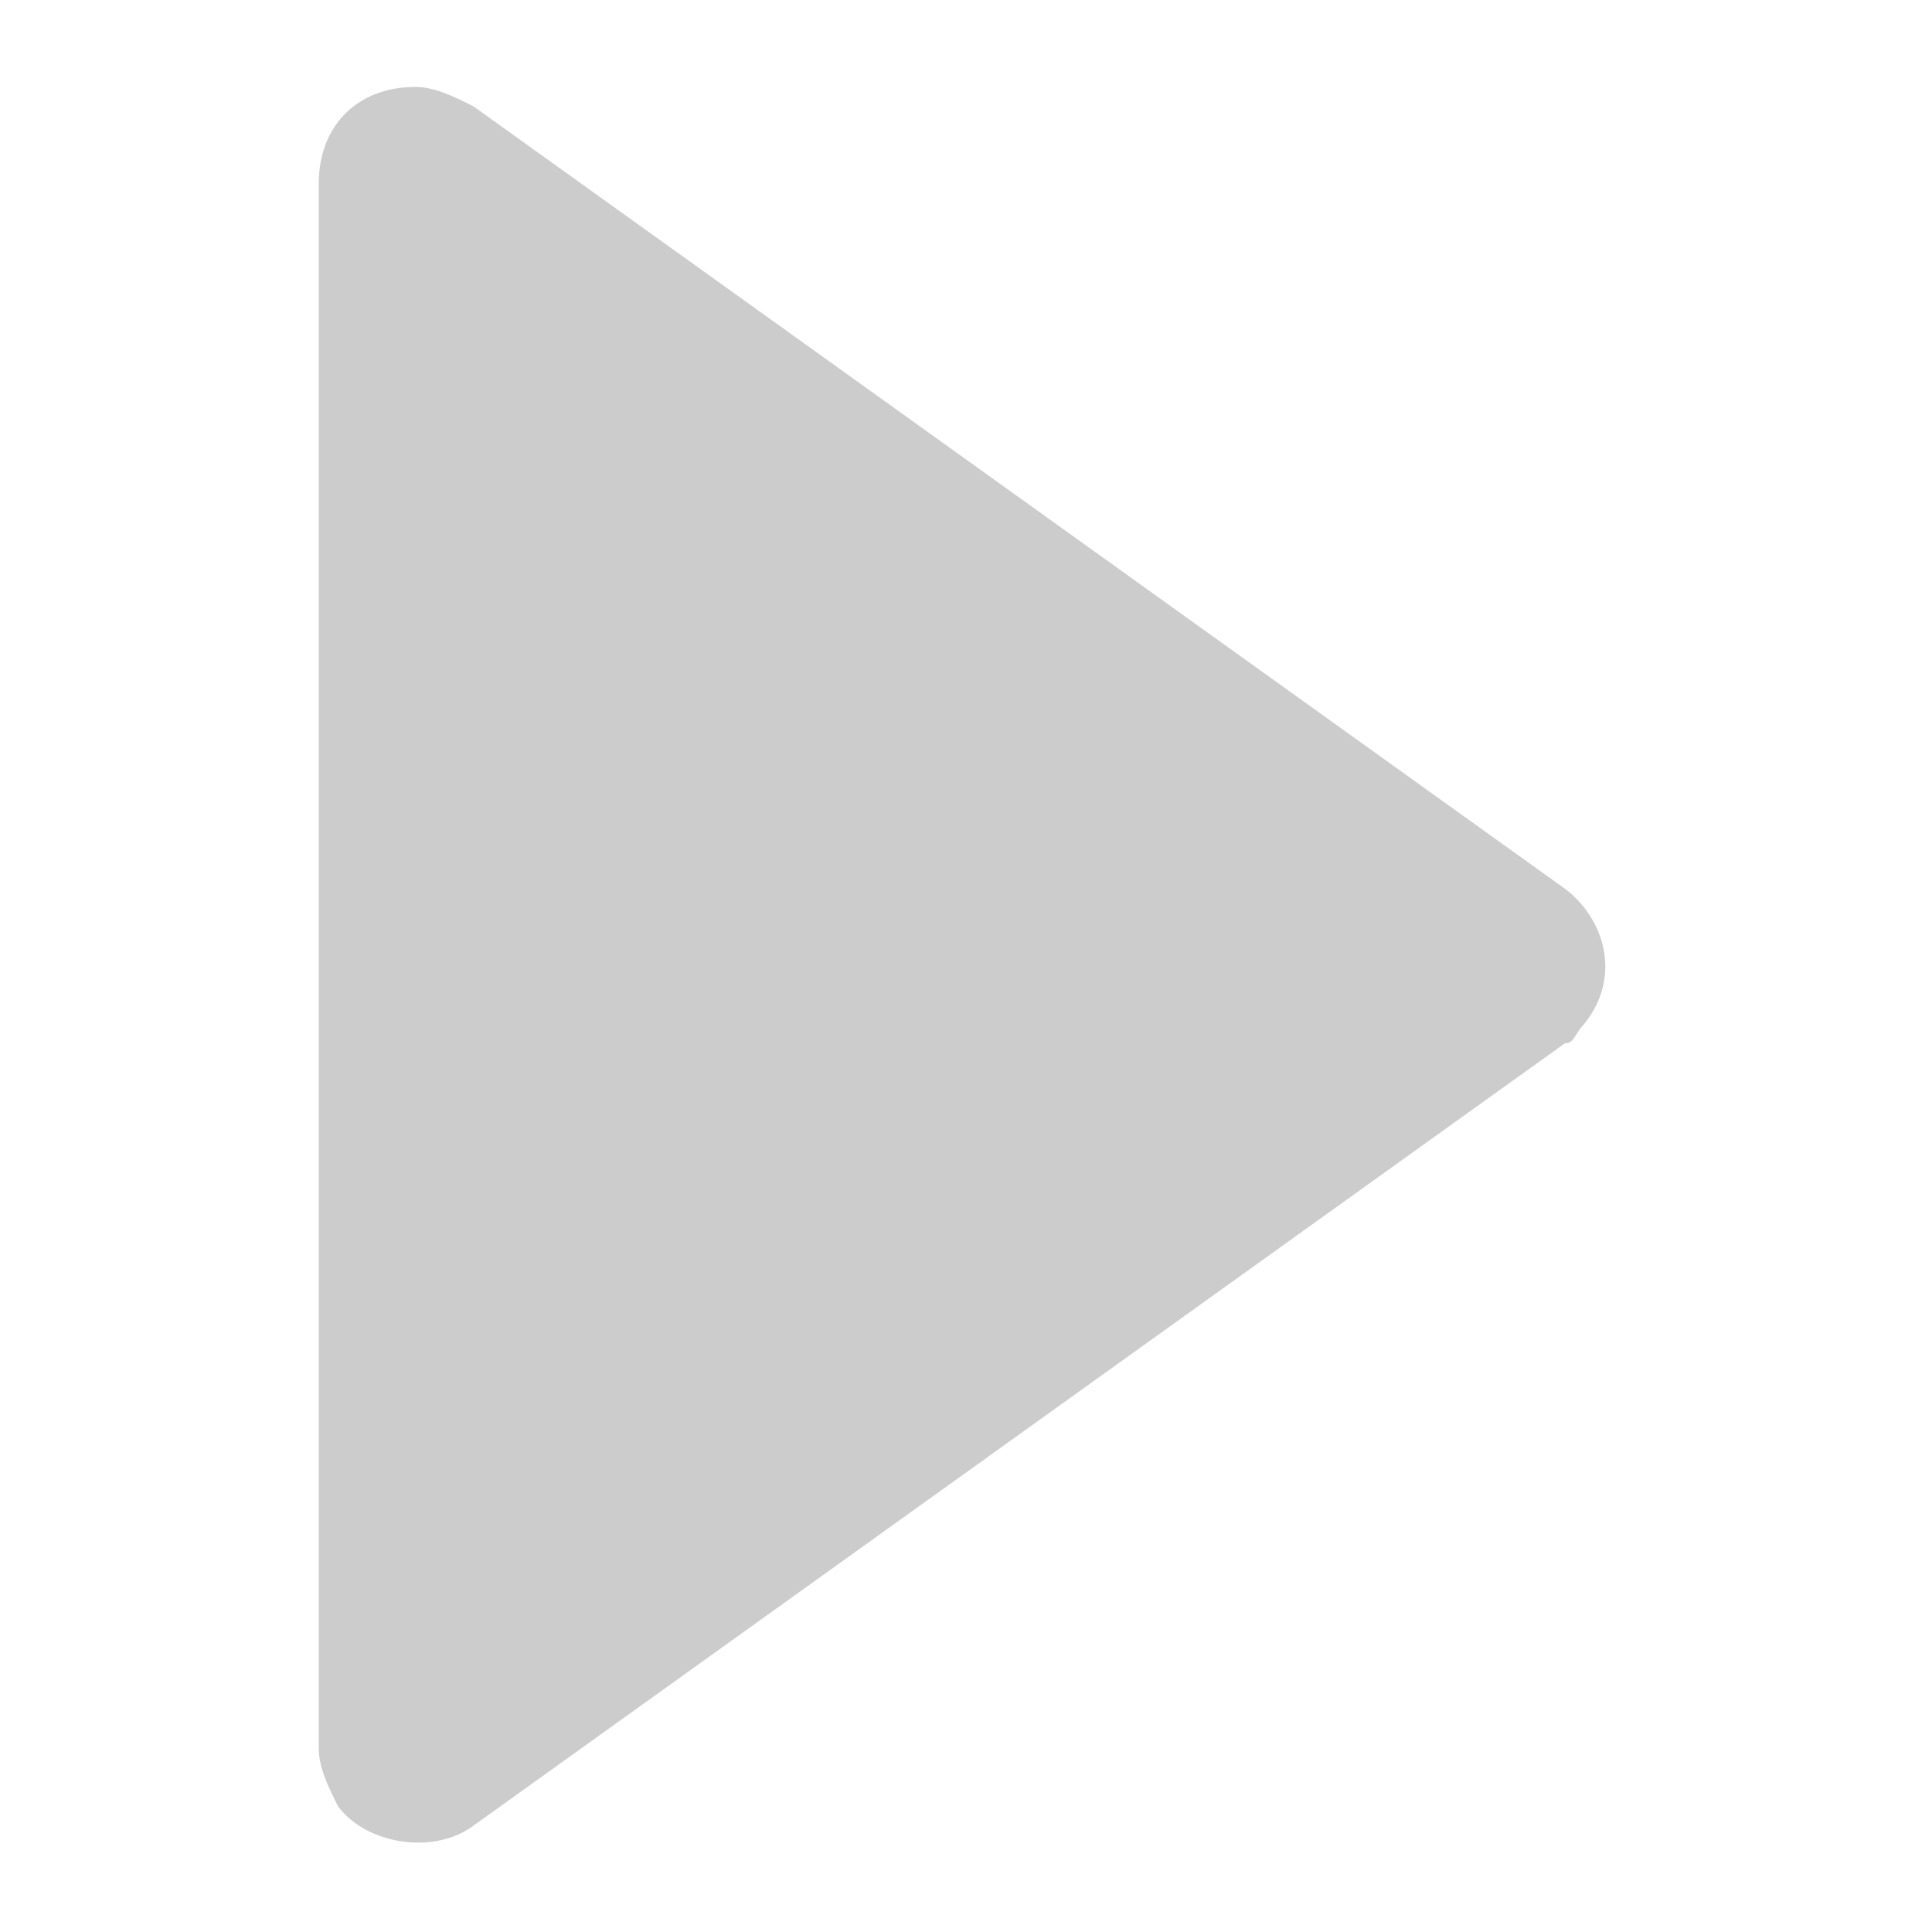 <?xml version="1.0" encoding="utf-8"?>
<!-- Generator: Adobe Illustrator 27.2.0, SVG Export Plug-In . SVG Version: 6.00 Build 0)  -->
<svg version="1.1" id="Capa_1" xmlns="http://www.w3.org/2000/svg" xmlns:xlink="http://www.w3.org/1999/xlink" x="0px" y="0px"
	 viewBox="0 0 20 20" style="enable-background:new 0 0 20 20;" xml:space="preserve">
<style type="text/css">
	.st0{fill:#CCCCCC;}
</style>
<path id="Polígono_12" class="st0" d="M16.2,9.2c0.4,0.3,0.6,0.9,0.2,1.4c-0.1,0.1-0.1,0.2-0.2,0.2L4.9,18.9
	c-0.4,0.3-1.1,0.2-1.4-0.2c-0.1-0.2-0.2-0.4-0.2-0.6V1.9c0-0.6,0.4-1,1-1c0.2,0,0.4,0.1,0.6,0.2L16.2,9.2z"/>
</svg>

